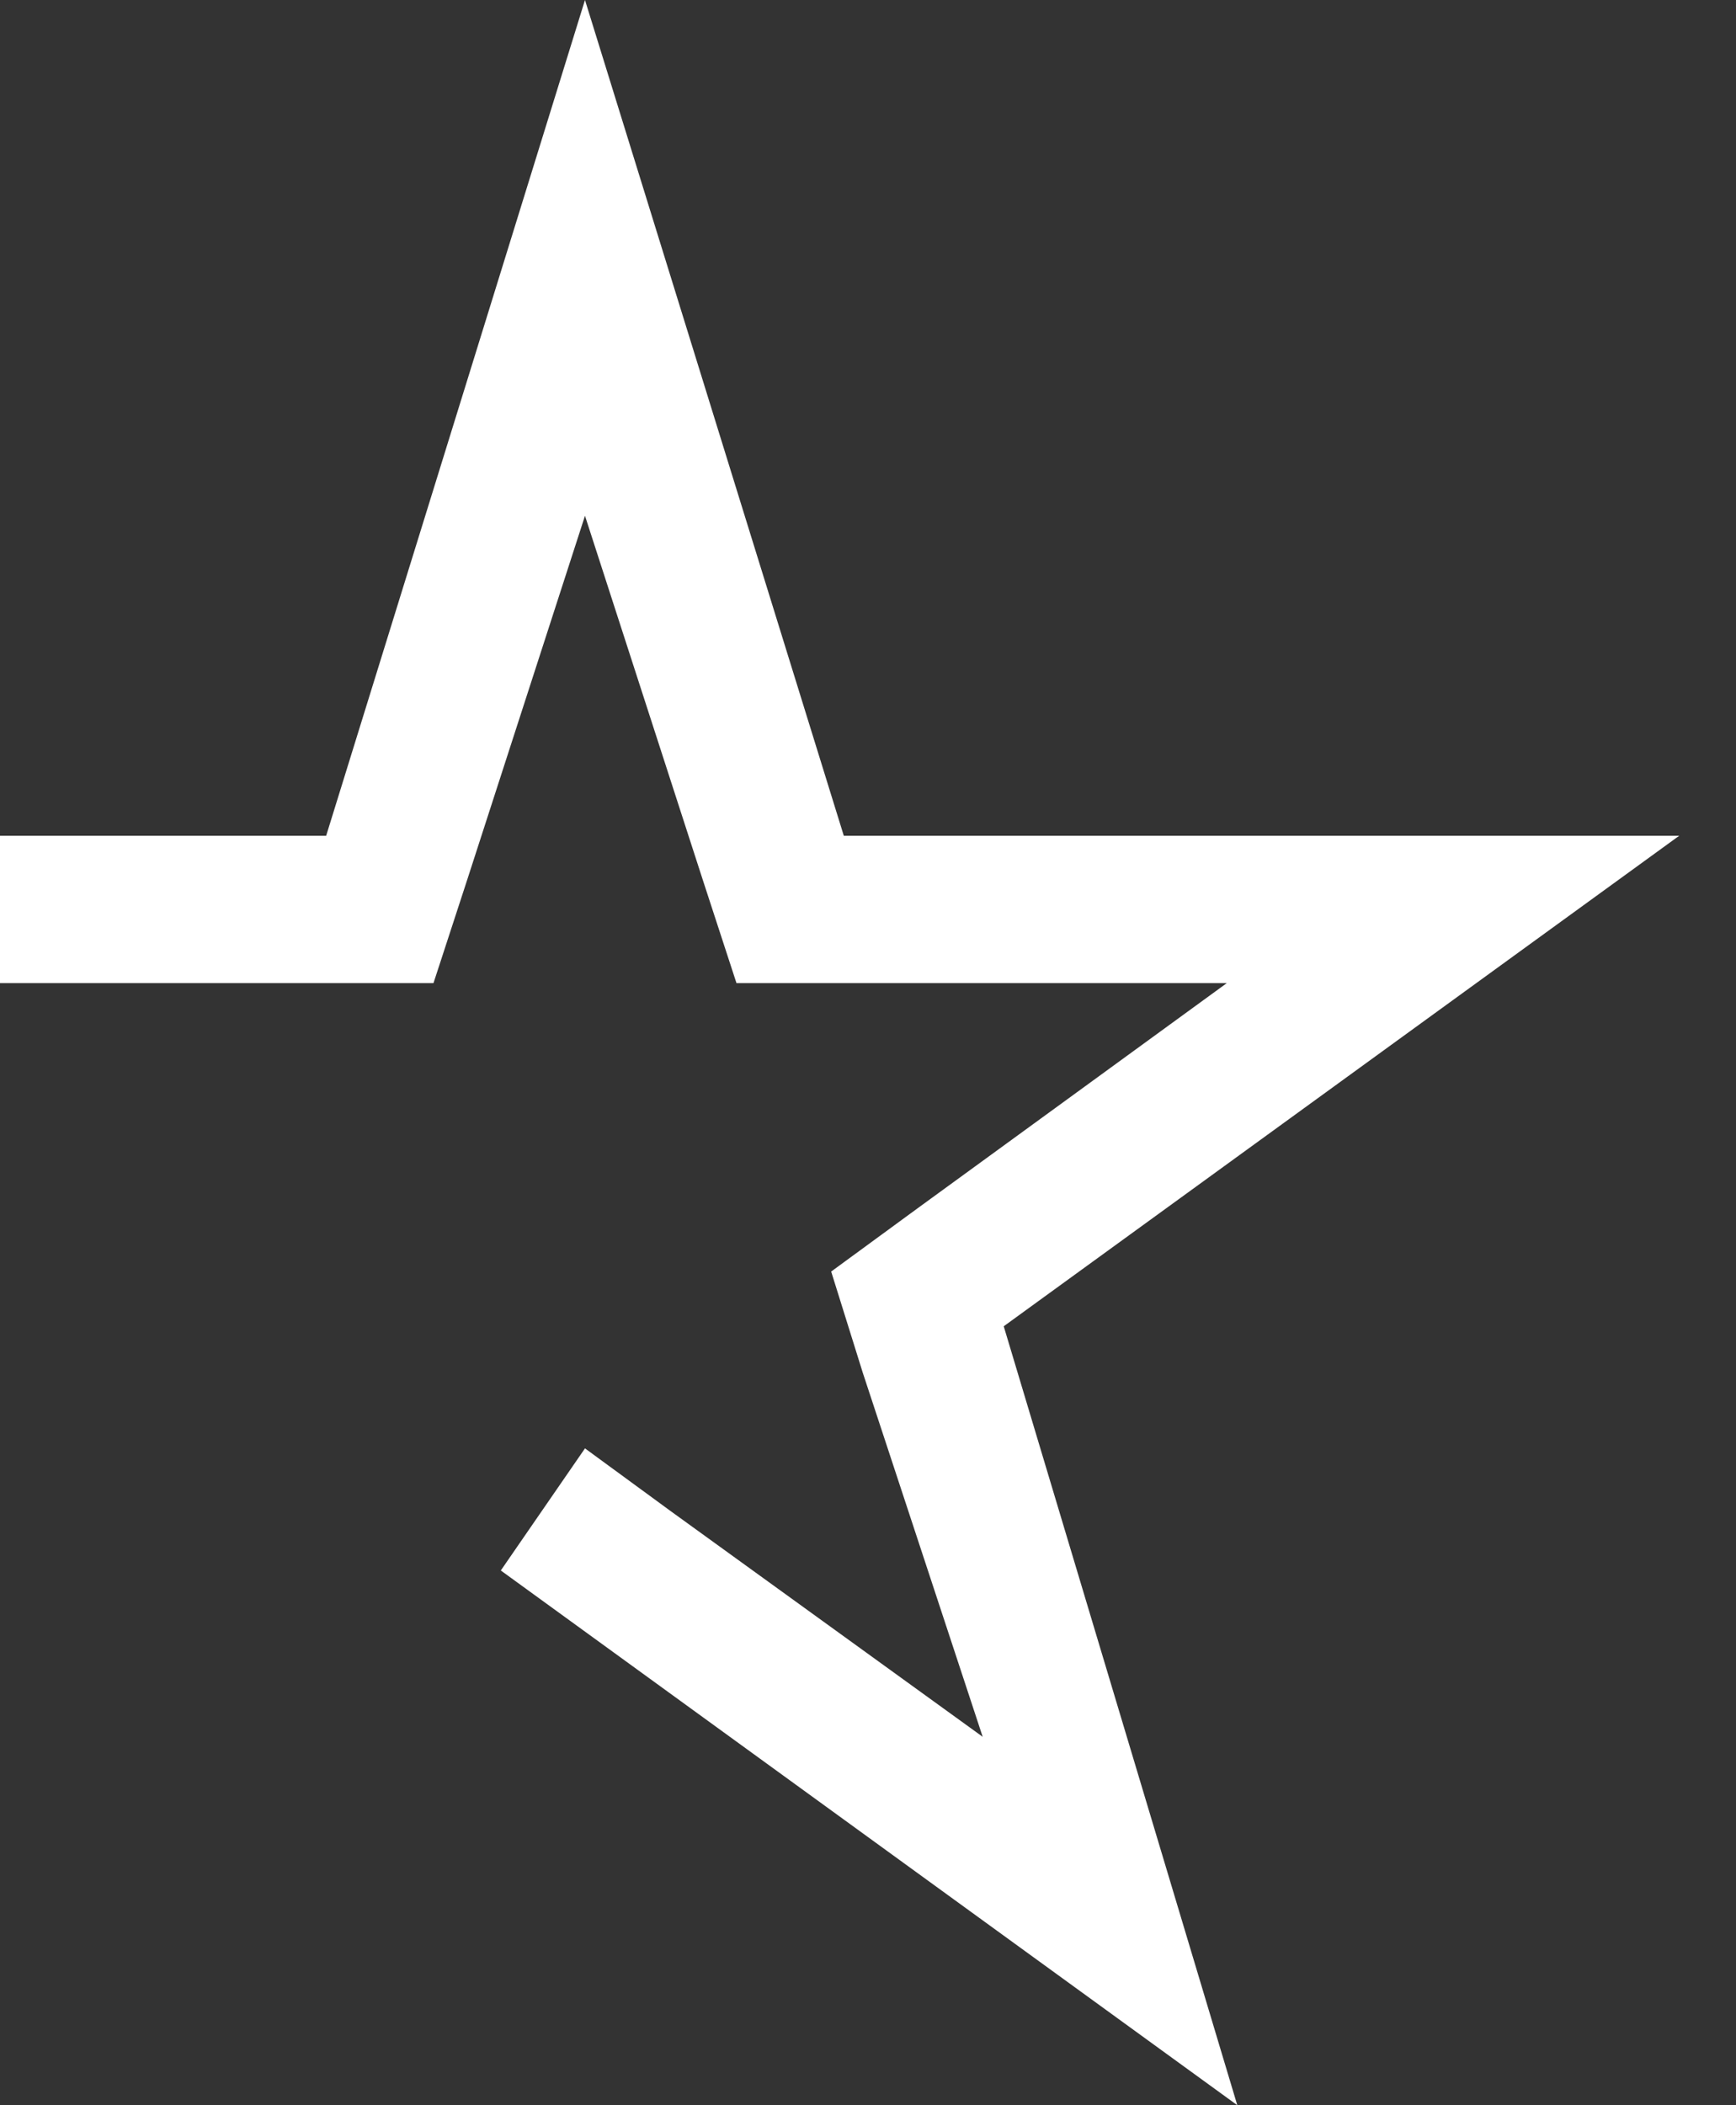 <?xml version="1.0" encoding="utf-8"?>
<!-- Generator: Adobe Illustrator 26.0.1, SVG Export Plug-In . SVG Version: 6.00 Build 0)  -->
<svg version="1.1" id="Layer_1" xmlns="http://www.w3.org/2000/svg" xmlns:xlink="http://www.w3.org/1999/xlink" x="0px" y="0px"
	 viewBox="0 0 82.5 100" style="enable-background:new 0 0 82.5 100;" xml:space="preserve">
<rect x="0" y="0" width="82.5" height="100" fill="#333333" stroke="none"/>
<style type="text/css">
	.st0{fill:#FFFFFF;}
</style>
<polygon class="st0" points="79.8,39.7 40.1,39.7 27.8,0 15.5,39.7 0,39.7 0,46.7 15.5,46.7 20.6,46.7 22.2,41.8 27.8,24.5 
	33.4,41.8 35,46.7 40.1,46.7 58.3,46.7 43.6,57.4 39.5,60.4 41,65.2 46.7,82.5 31.9,71.8 27.8,68.8 23.8,74.6 58.8,100 47.7,63 "/>
</svg>
